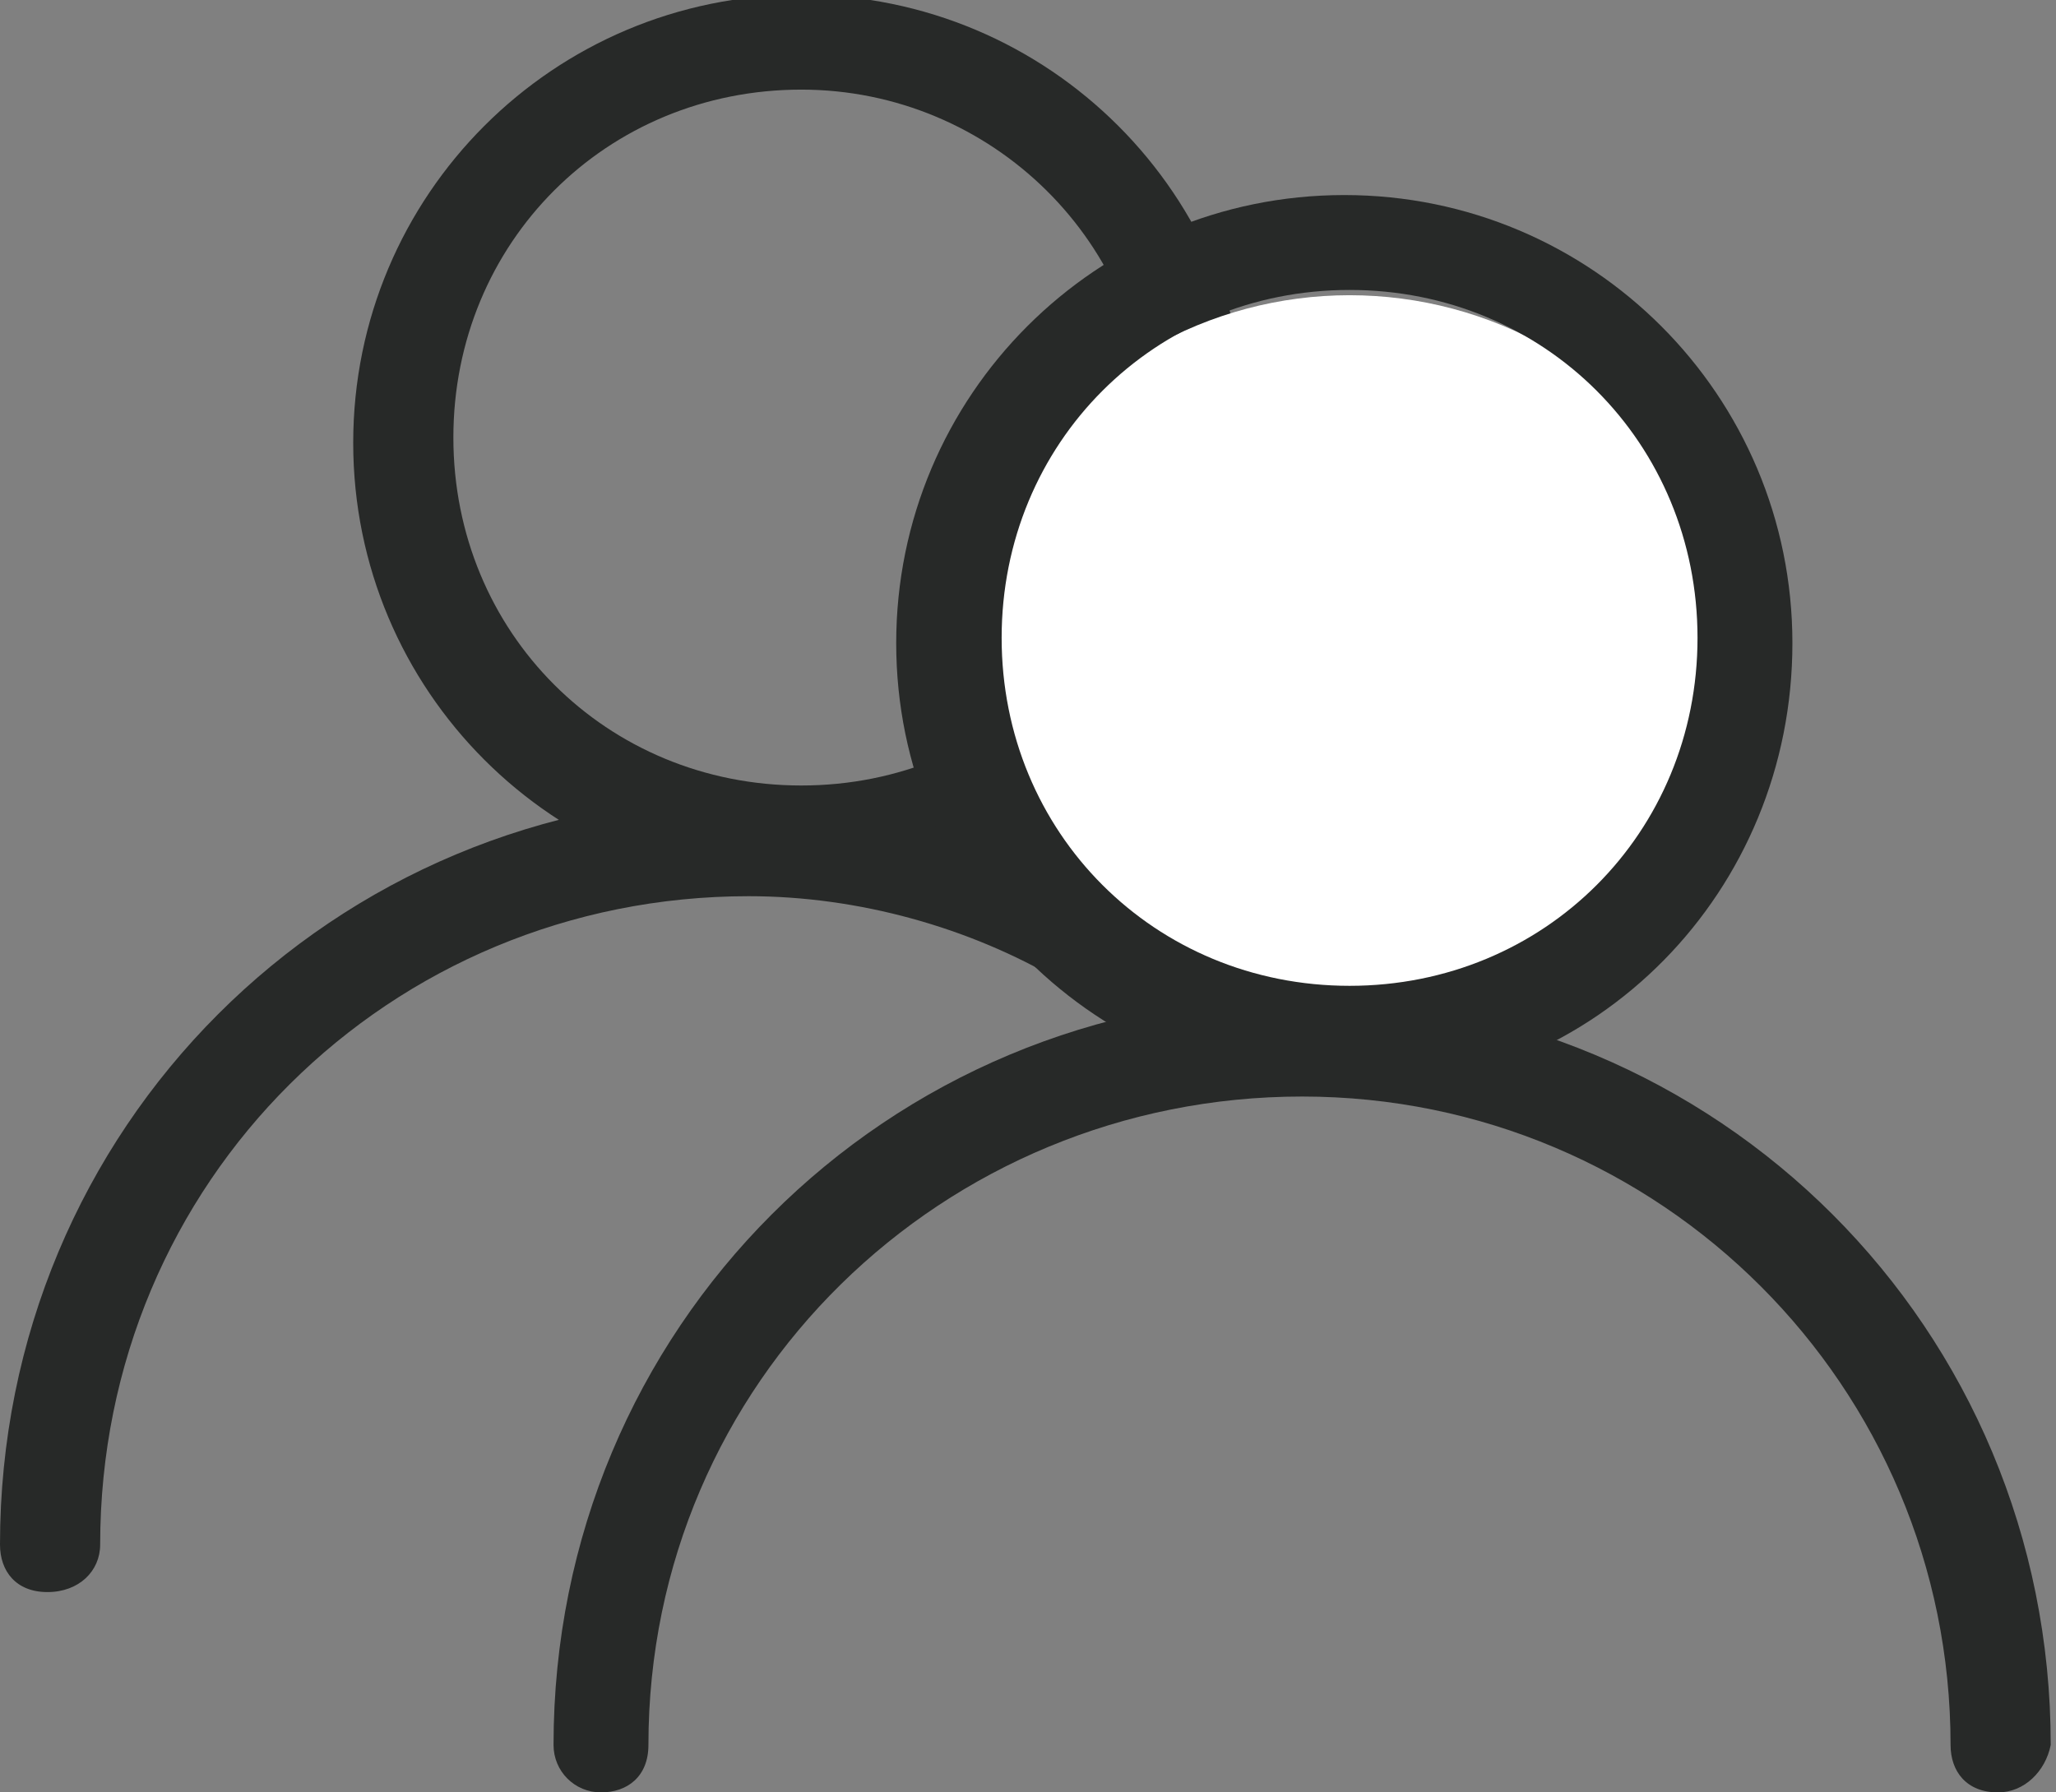 <?xml version="1.0" encoding="utf-8"?>
<!-- Generator: Adobe Illustrator 23.0.1, SVG Export Plug-In . SVG Version: 6.00 Build 0)  -->
<svg version="1.1" id="图层_1" xmlns="http://www.w3.org/2000/svg" xmlns:xlink="http://www.w3.org/1999/xlink" x="0px" y="0px"
	 viewBox="0 0 39 34" style="enable-background:new 0 0 39 34;" xml:space="preserve">
<rect x="0" y="0" width="39" height="34" fill="#808080" stroke="none"/>
<style type="text/css">
	.st0{fill:#272928;}
	.st1{fill-rule:evenodd;clip-rule:evenodd;fill:#FFFFFF;}
</style>
<title>mod6-icon-1-20220408</title>
<g id="mod6-icon-1-20220408">
	<g id="编组-39备份">
		<path class="st0" d="M15.2,16.9c-4.7,0-8.5-3.8-8.5-8.5s3.8-8.5,8.5-8.5s8.5,3.8,8.5,8.5S19.9,16.9,15.2,16.9z M15.2,1.7
			c-3.7,0-6.6,2.9-6.6,6.6s2.9,6.6,6.6,6.6s6.6-2.9,6.6-6.6S18.8,1.7,15.2,1.7z"/>
		<path class="st0" d="M0.9,30.2c-0.6,0-0.9-0.4-0.9-0.9c0-7.9,6.3-14.2,14.2-14.2c2.4,0,4.7,0.6,6.8,1.8c0.5,0.3,0.7,0.9,0.4,1.3
			c-0.3,0.5-0.9,0.7-1.3,0.4c-1.7-1-3.8-1.6-5.9-1.6C7.4,17,1.9,22.4,1.9,29.3C1.9,29.8,1.5,30.2,0.9,30.2z"/>
	</g>
	<g id="编组-39" transform="translate(11, 4)">
		<g>
			<circle class="st1" cx="14.6" cy="9.2" r="7.6"/>
			<path class="st0" d="M14.6,16.7C9.8,16.7,6,12.9,6,8.2s3.8-8.5,8.5-8.5s8.5,3.8,8.5,8.5S19.3,16.7,14.6,16.7z M14.6,1.5
				c-3.7,0-6.6,2.9-6.6,6.6s2.9,6.6,6.6,6.6s6.6-2.9,6.6-6.6S18.3,1.5,14.6,1.5z"/>
		</g>
		<path class="st0" d="M26.9,30c-0.6,0-0.9-0.4-0.9-0.9c0-6.8-5.5-12.3-12.3-12.3S1.3,22.2,1.3,29.1c0,0.6-0.4,0.9-0.9,0.9
			s-0.9-0.4-0.9-0.9c0-7.9,6.3-14.2,14.2-14.2s14.2,6.3,14.2,14.2C27.8,29.6,27.4,30,26.9,30z"/>
	</g>
</g>
</svg>
